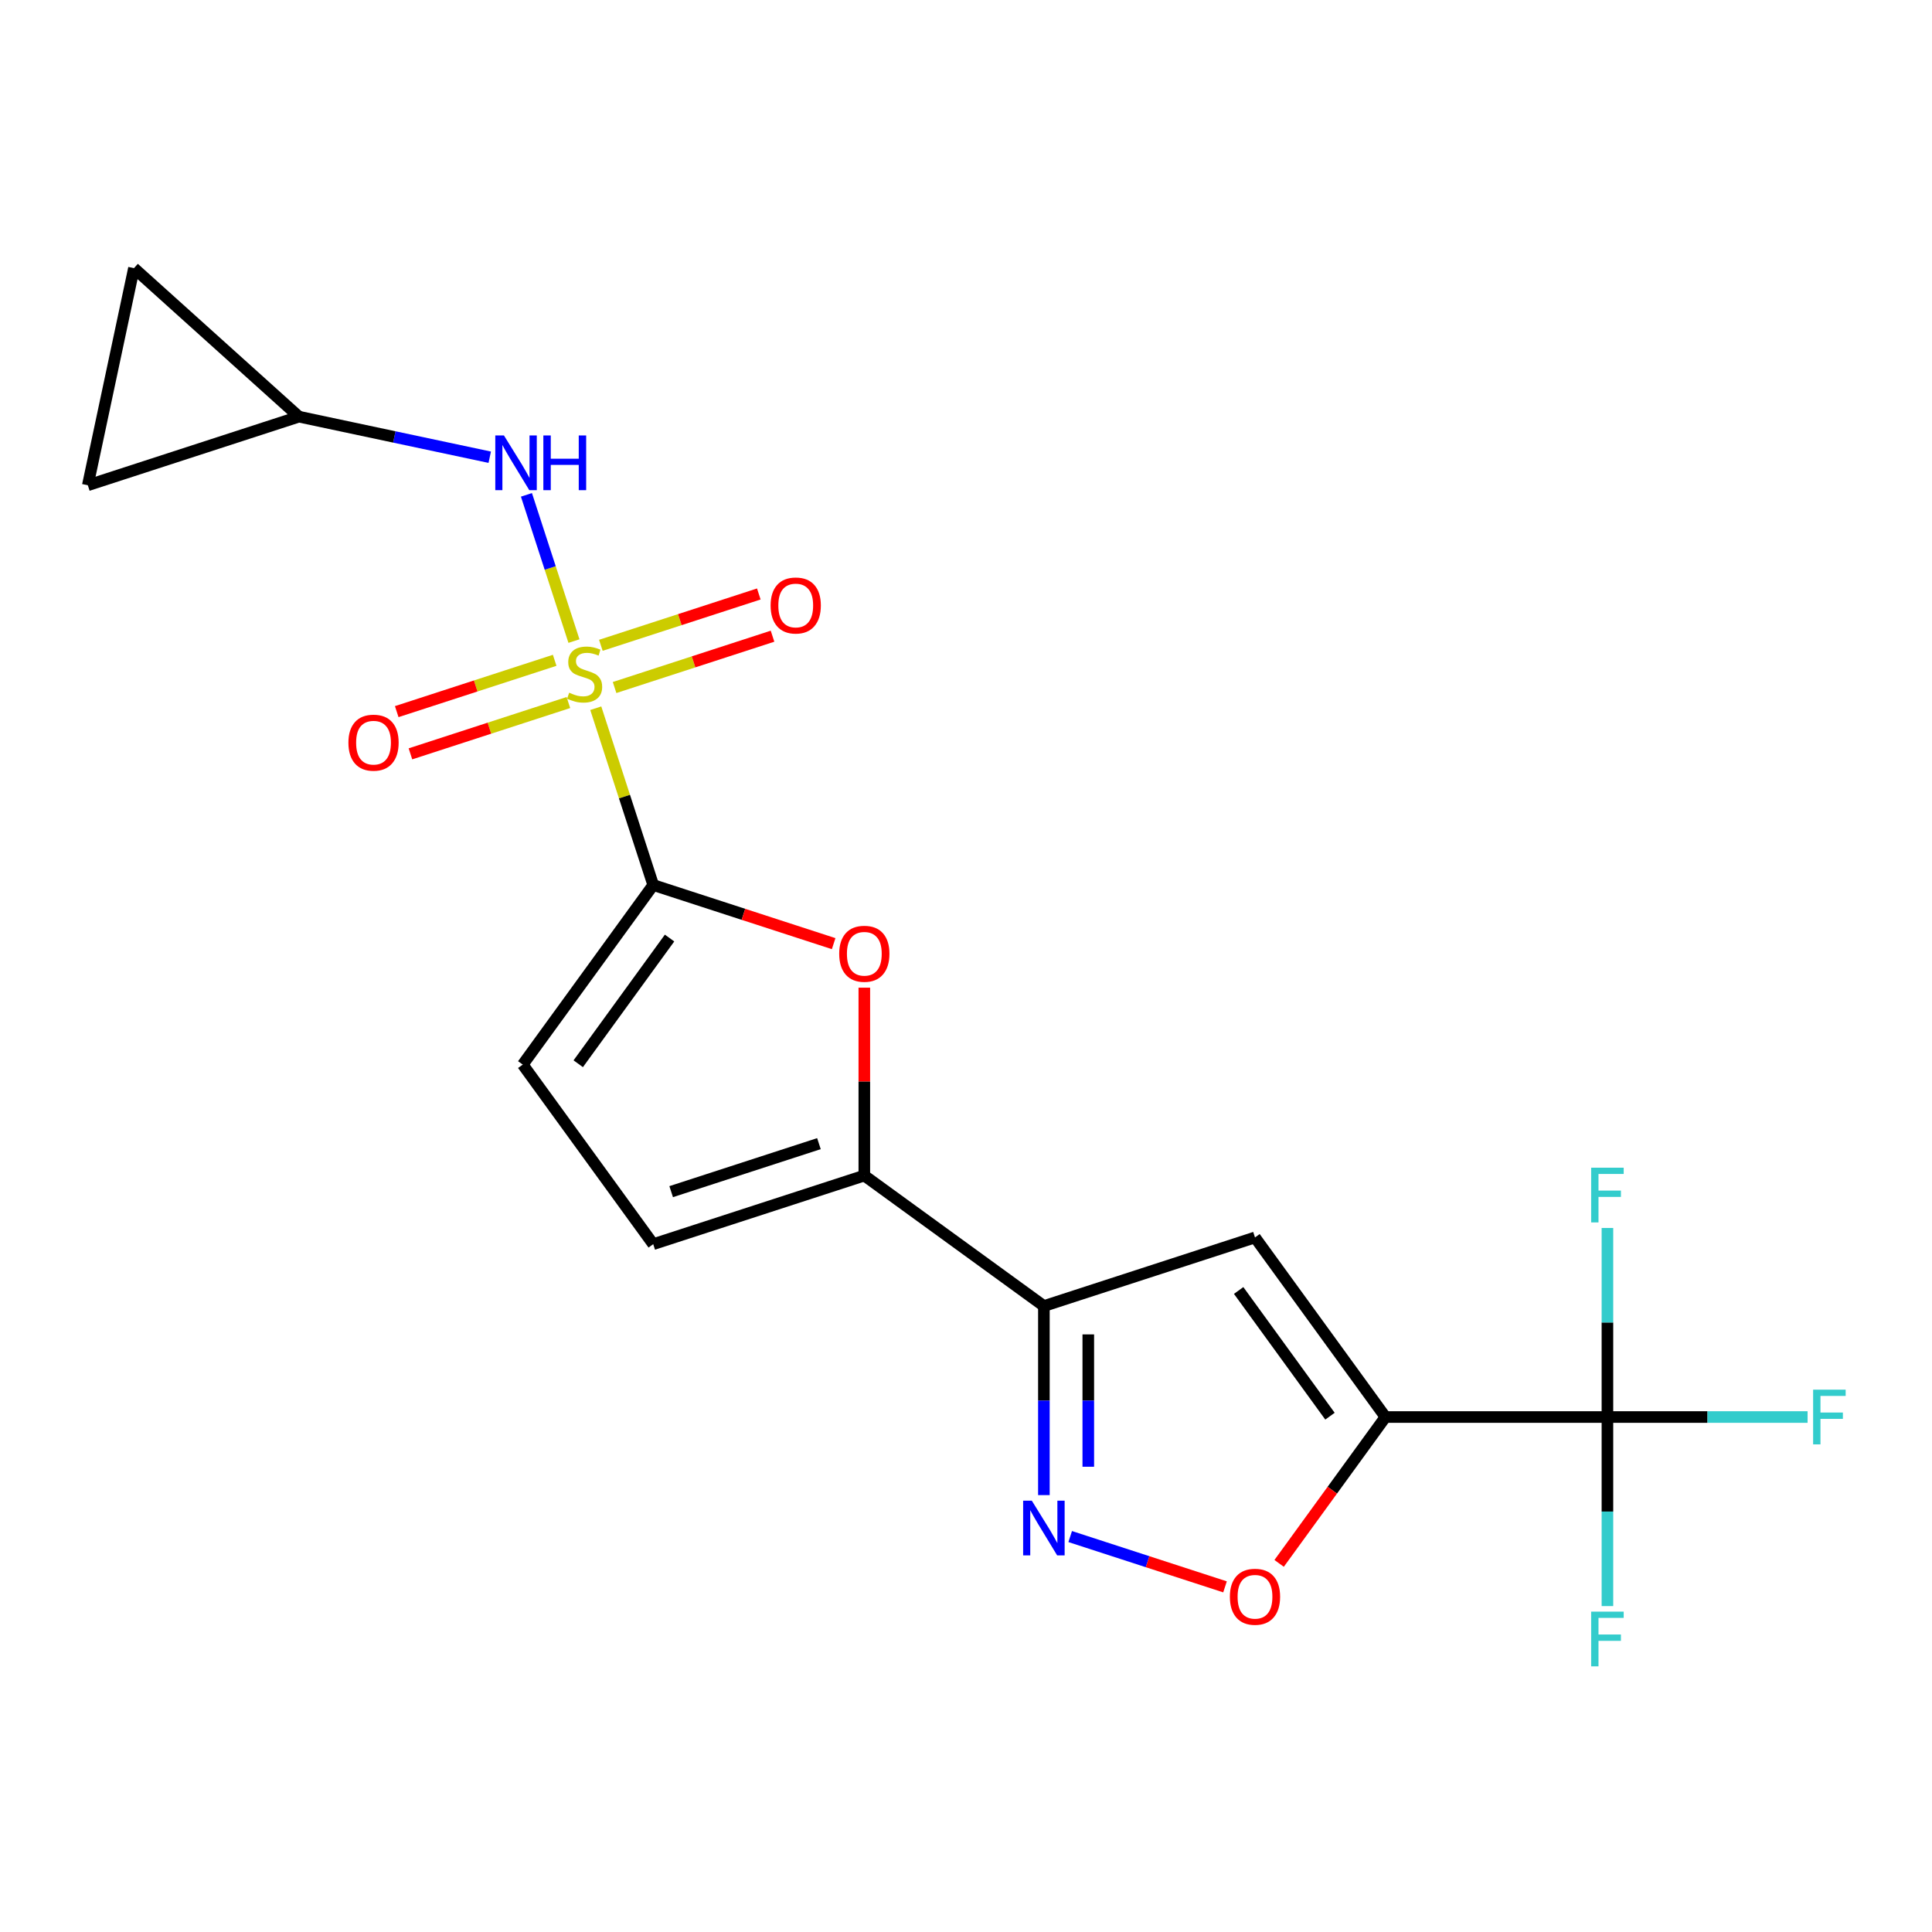 <?xml version='1.0' encoding='iso-8859-1'?>
<svg version='1.1' baseProfile='full'
              xmlns='http://www.w3.org/2000/svg'
                      xmlns:rdkit='http://www.rdkit.org/xml'
                      xmlns:xlink='http://www.w3.org/1999/xlink'
                  xml:space='preserve'
width='1000px' height='1000px' viewBox='0 0 1000 1000'>
<!-- END OF HEADER -->
<rect style='opacity:1.0;fill:#FFFFFF;stroke:none' width='1000' height='1000' x='0' y='0'> </rect>
<path class='bond-1' d='M 308.37,366.57 L 323.237,412.327' style='fill:none;fill-rule:evenodd;stroke:#CCCC00;stroke-width:6px;stroke-linecap:butt;stroke-linejoin:miter;stroke-opacity:1' />
<path class='bond-1' d='M 323.237,412.327 L 338.104,458.084' style='fill:none;fill-rule:evenodd;stroke:#000000;stroke-width:6px;stroke-linecap:butt;stroke-linejoin:miter;stroke-opacity:1' />
<path class='bond-9' d='M 297.08,331.825 L 284.784,293.981' style='fill:none;fill-rule:evenodd;stroke:#CCCC00;stroke-width:6px;stroke-linecap:butt;stroke-linejoin:miter;stroke-opacity:1' />
<path class='bond-9' d='M 284.784,293.981 L 272.488,256.137' style='fill:none;fill-rule:evenodd;stroke:#0000FF;stroke-width:6px;stroke-linecap:butt;stroke-linejoin:miter;stroke-opacity:1' />
<path class='bond-13' d='M 318.104,355.861 L 358.982,342.579' style='fill:none;fill-rule:evenodd;stroke:#CCCC00;stroke-width:6px;stroke-linecap:butt;stroke-linejoin:miter;stroke-opacity:1' />
<path class='bond-13' d='M 358.982,342.579 L 399.86,329.297' style='fill:none;fill-rule:evenodd;stroke:#FF0000;stroke-width:6px;stroke-linecap:butt;stroke-linejoin:miter;stroke-opacity:1' />
<path class='bond-13' d='M 311.004,334.008 L 351.881,320.726' style='fill:none;fill-rule:evenodd;stroke:#CCCC00;stroke-width:6px;stroke-linecap:butt;stroke-linejoin:miter;stroke-opacity:1' />
<path class='bond-13' d='M 351.881,320.726 L 392.759,307.444' style='fill:none;fill-rule:evenodd;stroke:#FF0000;stroke-width:6px;stroke-linecap:butt;stroke-linejoin:miter;stroke-opacity:1' />
<path class='bond-14' d='M 287.099,341.775 L 246.221,355.057' style='fill:none;fill-rule:evenodd;stroke:#CCCC00;stroke-width:6px;stroke-linecap:butt;stroke-linejoin:miter;stroke-opacity:1' />
<path class='bond-14' d='M 246.221,355.057 L 205.343,368.339' style='fill:none;fill-rule:evenodd;stroke:#FF0000;stroke-width:6px;stroke-linecap:butt;stroke-linejoin:miter;stroke-opacity:1' />
<path class='bond-14' d='M 294.2,363.628 L 253.322,376.91' style='fill:none;fill-rule:evenodd;stroke:#CCCC00;stroke-width:6px;stroke-linecap:butt;stroke-linejoin:miter;stroke-opacity:1' />
<path class='bond-14' d='M 253.322,376.91 L 212.444,390.192' style='fill:none;fill-rule:evenodd;stroke:#FF0000;stroke-width:6px;stroke-linecap:butt;stroke-linejoin:miter;stroke-opacity:1' />
<path class='bond-0' d='M 717.113,733.45 L 649.583,640.503' style='fill:none;fill-rule:evenodd;stroke:#000000;stroke-width:6px;stroke-linecap:butt;stroke-linejoin:miter;stroke-opacity:1' />
<path class='bond-0' d='M 688.394,733.014 L 641.123,667.951' style='fill:none;fill-rule:evenodd;stroke:#000000;stroke-width:6px;stroke-linecap:butt;stroke-linejoin:miter;stroke-opacity:1' />
<path class='bond-5' d='M 717.113,733.45 L 832.002,733.45' style='fill:none;fill-rule:evenodd;stroke:#000000;stroke-width:6px;stroke-linecap:butt;stroke-linejoin:miter;stroke-opacity:1' />
<path class='bond-22' d='M 717.113,733.45 L 689.594,771.327' style='fill:none;fill-rule:evenodd;stroke:#000000;stroke-width:6px;stroke-linecap:butt;stroke-linejoin:miter;stroke-opacity:1' />
<path class='bond-22' d='M 689.594,771.327 L 662.074,809.205' style='fill:none;fill-rule:evenodd;stroke:#FF0000;stroke-width:6px;stroke-linecap:butt;stroke-linejoin:miter;stroke-opacity:1' />
<path class='bond-6' d='M 338.104,458.084 L 384.801,473.256' style='fill:none;fill-rule:evenodd;stroke:#000000;stroke-width:6px;stroke-linecap:butt;stroke-linejoin:miter;stroke-opacity:1' />
<path class='bond-6' d='M 384.801,473.256 L 431.498,488.429' style='fill:none;fill-rule:evenodd;stroke:#FF0000;stroke-width:6px;stroke-linecap:butt;stroke-linejoin:miter;stroke-opacity:1' />
<path class='bond-10' d='M 338.104,458.084 L 270.574,551.031' style='fill:none;fill-rule:evenodd;stroke:#000000;stroke-width:6px;stroke-linecap:butt;stroke-linejoin:miter;stroke-opacity:1' />
<path class='bond-10' d='M 346.564,485.532 L 299.293,550.595' style='fill:none;fill-rule:evenodd;stroke:#000000;stroke-width:6px;stroke-linecap:butt;stroke-linejoin:miter;stroke-opacity:1' />
<path class='bond-2' d='M 540.317,676.005 L 447.37,608.475' style='fill:none;fill-rule:evenodd;stroke:#000000;stroke-width:6px;stroke-linecap:butt;stroke-linejoin:miter;stroke-opacity:1' />
<path class='bond-3' d='M 540.317,676.005 L 649.583,640.503' style='fill:none;fill-rule:evenodd;stroke:#000000;stroke-width:6px;stroke-linecap:butt;stroke-linejoin:miter;stroke-opacity:1' />
<path class='bond-4' d='M 540.317,676.005 L 540.317,724.934' style='fill:none;fill-rule:evenodd;stroke:#000000;stroke-width:6px;stroke-linecap:butt;stroke-linejoin:miter;stroke-opacity:1' />
<path class='bond-4' d='M 540.317,724.934 L 540.317,773.862' style='fill:none;fill-rule:evenodd;stroke:#0000FF;stroke-width:6px;stroke-linecap:butt;stroke-linejoin:miter;stroke-opacity:1' />
<path class='bond-4' d='M 563.295,690.684 L 563.295,724.934' style='fill:none;fill-rule:evenodd;stroke:#000000;stroke-width:6px;stroke-linecap:butt;stroke-linejoin:miter;stroke-opacity:1' />
<path class='bond-4' d='M 563.295,724.934 L 563.295,759.184' style='fill:none;fill-rule:evenodd;stroke:#0000FF;stroke-width:6px;stroke-linecap:butt;stroke-linejoin:miter;stroke-opacity:1' />
<path class='bond-8' d='M 553.93,795.317 L 593.999,808.337' style='fill:none;fill-rule:evenodd;stroke:#0000FF;stroke-width:6px;stroke-linecap:butt;stroke-linejoin:miter;stroke-opacity:1' />
<path class='bond-8' d='M 593.999,808.337 L 634.069,821.356' style='fill:none;fill-rule:evenodd;stroke:#FF0000;stroke-width:6px;stroke-linecap:butt;stroke-linejoin:miter;stroke-opacity:1' />
<path class='bond-17' d='M 832.002,733.45 L 883.801,733.45' style='fill:none;fill-rule:evenodd;stroke:#000000;stroke-width:6px;stroke-linecap:butt;stroke-linejoin:miter;stroke-opacity:1' />
<path class='bond-17' d='M 883.801,733.45 L 935.599,733.45' style='fill:none;fill-rule:evenodd;stroke:#33CCCC;stroke-width:6px;stroke-linecap:butt;stroke-linejoin:miter;stroke-opacity:1' />
<path class='bond-18' d='M 832.002,733.45 L 832.002,782.378' style='fill:none;fill-rule:evenodd;stroke:#000000;stroke-width:6px;stroke-linecap:butt;stroke-linejoin:miter;stroke-opacity:1' />
<path class='bond-18' d='M 832.002,782.378 L 832.002,831.307' style='fill:none;fill-rule:evenodd;stroke:#33CCCC;stroke-width:6px;stroke-linecap:butt;stroke-linejoin:miter;stroke-opacity:1' />
<path class='bond-19' d='M 832.002,733.45 L 832.002,684.522' style='fill:none;fill-rule:evenodd;stroke:#000000;stroke-width:6px;stroke-linecap:butt;stroke-linejoin:miter;stroke-opacity:1' />
<path class='bond-19' d='M 832.002,684.522 L 832.002,635.593' style='fill:none;fill-rule:evenodd;stroke:#33CCCC;stroke-width:6px;stroke-linecap:butt;stroke-linejoin:miter;stroke-opacity:1' />
<path class='bond-7' d='M 447.37,511.219 L 447.37,559.847' style='fill:none;fill-rule:evenodd;stroke:#FF0000;stroke-width:6px;stroke-linecap:butt;stroke-linejoin:miter;stroke-opacity:1' />
<path class='bond-7' d='M 447.37,559.847 L 447.37,608.475' style='fill:none;fill-rule:evenodd;stroke:#000000;stroke-width:6px;stroke-linecap:butt;stroke-linejoin:miter;stroke-opacity:1' />
<path class='bond-21' d='M 447.37,608.475 L 338.104,643.978' style='fill:none;fill-rule:evenodd;stroke:#000000;stroke-width:6px;stroke-linecap:butt;stroke-linejoin:miter;stroke-opacity:1' />
<path class='bond-21' d='M 423.88,591.948 L 347.394,616.799' style='fill:none;fill-rule:evenodd;stroke:#000000;stroke-width:6px;stroke-linecap:butt;stroke-linejoin:miter;stroke-opacity:1' />
<path class='bond-12' d='M 253.487,236.658 L 204.104,226.162' style='fill:none;fill-rule:evenodd;stroke:#0000FF;stroke-width:6px;stroke-linecap:butt;stroke-linejoin:miter;stroke-opacity:1' />
<path class='bond-12' d='M 204.104,226.162 L 154.721,215.665' style='fill:none;fill-rule:evenodd;stroke:#000000;stroke-width:6px;stroke-linecap:butt;stroke-linejoin:miter;stroke-opacity:1' />
<path class='bond-11' d='M 270.574,551.031 L 338.104,643.978' style='fill:none;fill-rule:evenodd;stroke:#000000;stroke-width:6px;stroke-linecap:butt;stroke-linejoin:miter;stroke-opacity:1' />
<path class='bond-15' d='M 154.721,215.665 L 45.455,251.168' style='fill:none;fill-rule:evenodd;stroke:#000000;stroke-width:6px;stroke-linecap:butt;stroke-linejoin:miter;stroke-opacity:1' />
<path class='bond-16' d='M 154.721,215.665 L 69.341,138.789' style='fill:none;fill-rule:evenodd;stroke:#000000;stroke-width:6px;stroke-linecap:butt;stroke-linejoin:miter;stroke-opacity:1' />
<path class='bond-20' d='M 45.455,251.168 L 69.341,138.789' style='fill:none;fill-rule:evenodd;stroke:#000000;stroke-width:6px;stroke-linecap:butt;stroke-linejoin:miter;stroke-opacity:1' />
<path  class='atom-0' d='M 294.602 358.538
Q 294.922 358.658, 296.242 359.218
Q 297.562 359.778, 299.002 360.138
Q 300.482 360.458, 301.922 360.458
Q 304.602 360.458, 306.162 359.178
Q 307.722 357.858, 307.722 355.578
Q 307.722 354.018, 306.922 353.058
Q 306.162 352.098, 304.962 351.578
Q 303.762 351.058, 301.762 350.458
Q 299.242 349.698, 297.722 348.978
Q 296.242 348.258, 295.162 346.738
Q 294.122 345.218, 294.122 342.658
Q 294.122 339.098, 296.522 336.898
Q 298.962 334.698, 303.762 334.698
Q 307.042 334.698, 310.762 336.258
L 309.842 339.338
Q 306.442 337.938, 303.882 337.938
Q 301.122 337.938, 299.602 339.098
Q 298.082 340.218, 298.122 342.178
Q 298.122 343.698, 298.882 344.618
Q 299.682 345.538, 300.802 346.058
Q 301.962 346.578, 303.882 347.178
Q 306.442 347.978, 307.962 348.778
Q 309.482 349.578, 310.562 351.218
Q 311.682 352.818, 311.682 355.578
Q 311.682 359.498, 309.042 361.618
Q 306.442 363.698, 302.082 363.698
Q 299.562 363.698, 297.642 363.138
Q 295.762 362.618, 293.522 361.698
L 294.602 358.538
' fill='#CCCC00'/>
<path  class='atom-5' d='M 534.057 776.734
L 543.337 791.734
Q 544.257 793.214, 545.737 795.894
Q 547.217 798.574, 547.297 798.734
L 547.297 776.734
L 551.057 776.734
L 551.057 805.054
L 547.177 805.054
L 537.217 788.654
Q 536.057 786.734, 534.817 784.534
Q 533.617 782.334, 533.257 781.654
L 533.257 805.054
L 529.577 805.054
L 529.577 776.734
L 534.057 776.734
' fill='#0000FF'/>
<path  class='atom-7' d='M 434.37 493.666
Q 434.37 486.866, 437.73 483.066
Q 441.09 479.266, 447.37 479.266
Q 453.65 479.266, 457.01 483.066
Q 460.37 486.866, 460.37 493.666
Q 460.37 500.546, 456.97 504.466
Q 453.57 508.346, 447.37 508.346
Q 441.13 508.346, 437.73 504.466
Q 434.37 500.586, 434.37 493.666
M 447.37 505.146
Q 451.69 505.146, 454.01 502.266
Q 456.37 499.346, 456.37 493.666
Q 456.37 488.106, 454.01 485.306
Q 451.69 482.466, 447.37 482.466
Q 443.05 482.466, 440.69 485.266
Q 438.37 488.066, 438.37 493.666
Q 438.37 499.386, 440.69 502.266
Q 443.05 505.146, 447.37 505.146
' fill='#FF0000'/>
<path  class='atom-9' d='M 636.583 826.477
Q 636.583 819.677, 639.943 815.877
Q 643.303 812.077, 649.583 812.077
Q 655.863 812.077, 659.223 815.877
Q 662.583 819.677, 662.583 826.477
Q 662.583 833.357, 659.183 837.277
Q 655.783 841.157, 649.583 841.157
Q 643.343 841.157, 639.943 837.277
Q 636.583 833.397, 636.583 826.477
M 649.583 837.957
Q 653.903 837.957, 656.223 835.077
Q 658.583 832.157, 658.583 826.477
Q 658.583 820.917, 656.223 818.117
Q 653.903 815.277, 649.583 815.277
Q 645.263 815.277, 642.903 818.077
Q 640.583 820.877, 640.583 826.477
Q 640.583 832.197, 642.903 835.077
Q 645.263 837.957, 649.583 837.957
' fill='#FF0000'/>
<path  class='atom-10' d='M 260.839 225.392
L 270.119 240.392
Q 271.039 241.872, 272.519 244.552
Q 273.999 247.232, 274.079 247.392
L 274.079 225.392
L 277.839 225.392
L 277.839 253.712
L 273.959 253.712
L 263.999 237.312
Q 262.839 235.392, 261.599 233.192
Q 260.399 230.992, 260.039 230.312
L 260.039 253.712
L 256.359 253.712
L 256.359 225.392
L 260.839 225.392
' fill='#0000FF'/>
<path  class='atom-10' d='M 281.239 225.392
L 285.079 225.392
L 285.079 237.432
L 299.559 237.432
L 299.559 225.392
L 303.399 225.392
L 303.399 253.712
L 299.559 253.712
L 299.559 240.632
L 285.079 240.632
L 285.079 253.712
L 281.239 253.712
L 281.239 225.392
' fill='#0000FF'/>
<path  class='atom-14' d='M 398.868 313.395
Q 398.868 306.595, 402.228 302.795
Q 405.588 298.995, 411.868 298.995
Q 418.148 298.995, 421.508 302.795
Q 424.868 306.595, 424.868 313.395
Q 424.868 320.275, 421.468 324.195
Q 418.068 328.075, 411.868 328.075
Q 405.628 328.075, 402.228 324.195
Q 398.868 320.315, 398.868 313.395
M 411.868 324.875
Q 416.188 324.875, 418.508 321.995
Q 420.868 319.075, 420.868 313.395
Q 420.868 307.835, 418.508 305.035
Q 416.188 302.195, 411.868 302.195
Q 407.548 302.195, 405.188 304.995
Q 402.868 307.795, 402.868 313.395
Q 402.868 319.115, 405.188 321.995
Q 407.548 324.875, 411.868 324.875
' fill='#FF0000'/>
<path  class='atom-15' d='M 180.336 384.4
Q 180.336 377.6, 183.696 373.8
Q 187.056 370, 193.336 370
Q 199.616 370, 202.976 373.8
Q 206.336 377.6, 206.336 384.4
Q 206.336 391.28, 202.936 395.2
Q 199.536 399.08, 193.336 399.08
Q 187.096 399.08, 183.696 395.2
Q 180.336 391.32, 180.336 384.4
M 193.336 395.88
Q 197.656 395.88, 199.976 393
Q 202.336 390.08, 202.336 384.4
Q 202.336 378.84, 199.976 376.04
Q 197.656 373.2, 193.336 373.2
Q 189.016 373.2, 186.656 376
Q 184.336 378.8, 184.336 384.4
Q 184.336 390.12, 186.656 393
Q 189.016 395.88, 193.336 395.88
' fill='#FF0000'/>
<path  class='atom-18' d='M 938.471 719.29
L 955.311 719.29
L 955.311 722.53
L 942.271 722.53
L 942.271 731.13
L 953.871 731.13
L 953.871 734.41
L 942.271 734.41
L 942.271 747.61
L 938.471 747.61
L 938.471 719.29
' fill='#33CCCC'/>
<path  class='atom-19' d='M 823.582 834.179
L 840.422 834.179
L 840.422 837.419
L 827.382 837.419
L 827.382 846.019
L 838.982 846.019
L 838.982 849.299
L 827.382 849.299
L 827.382 862.499
L 823.582 862.499
L 823.582 834.179
' fill='#33CCCC'/>
<path  class='atom-20' d='M 823.582 604.401
L 840.422 604.401
L 840.422 607.641
L 827.382 607.641
L 827.382 616.241
L 838.982 616.241
L 838.982 619.521
L 827.382 619.521
L 827.382 632.721
L 823.582 632.721
L 823.582 604.401
' fill='#33CCCC'/>
</svg>
